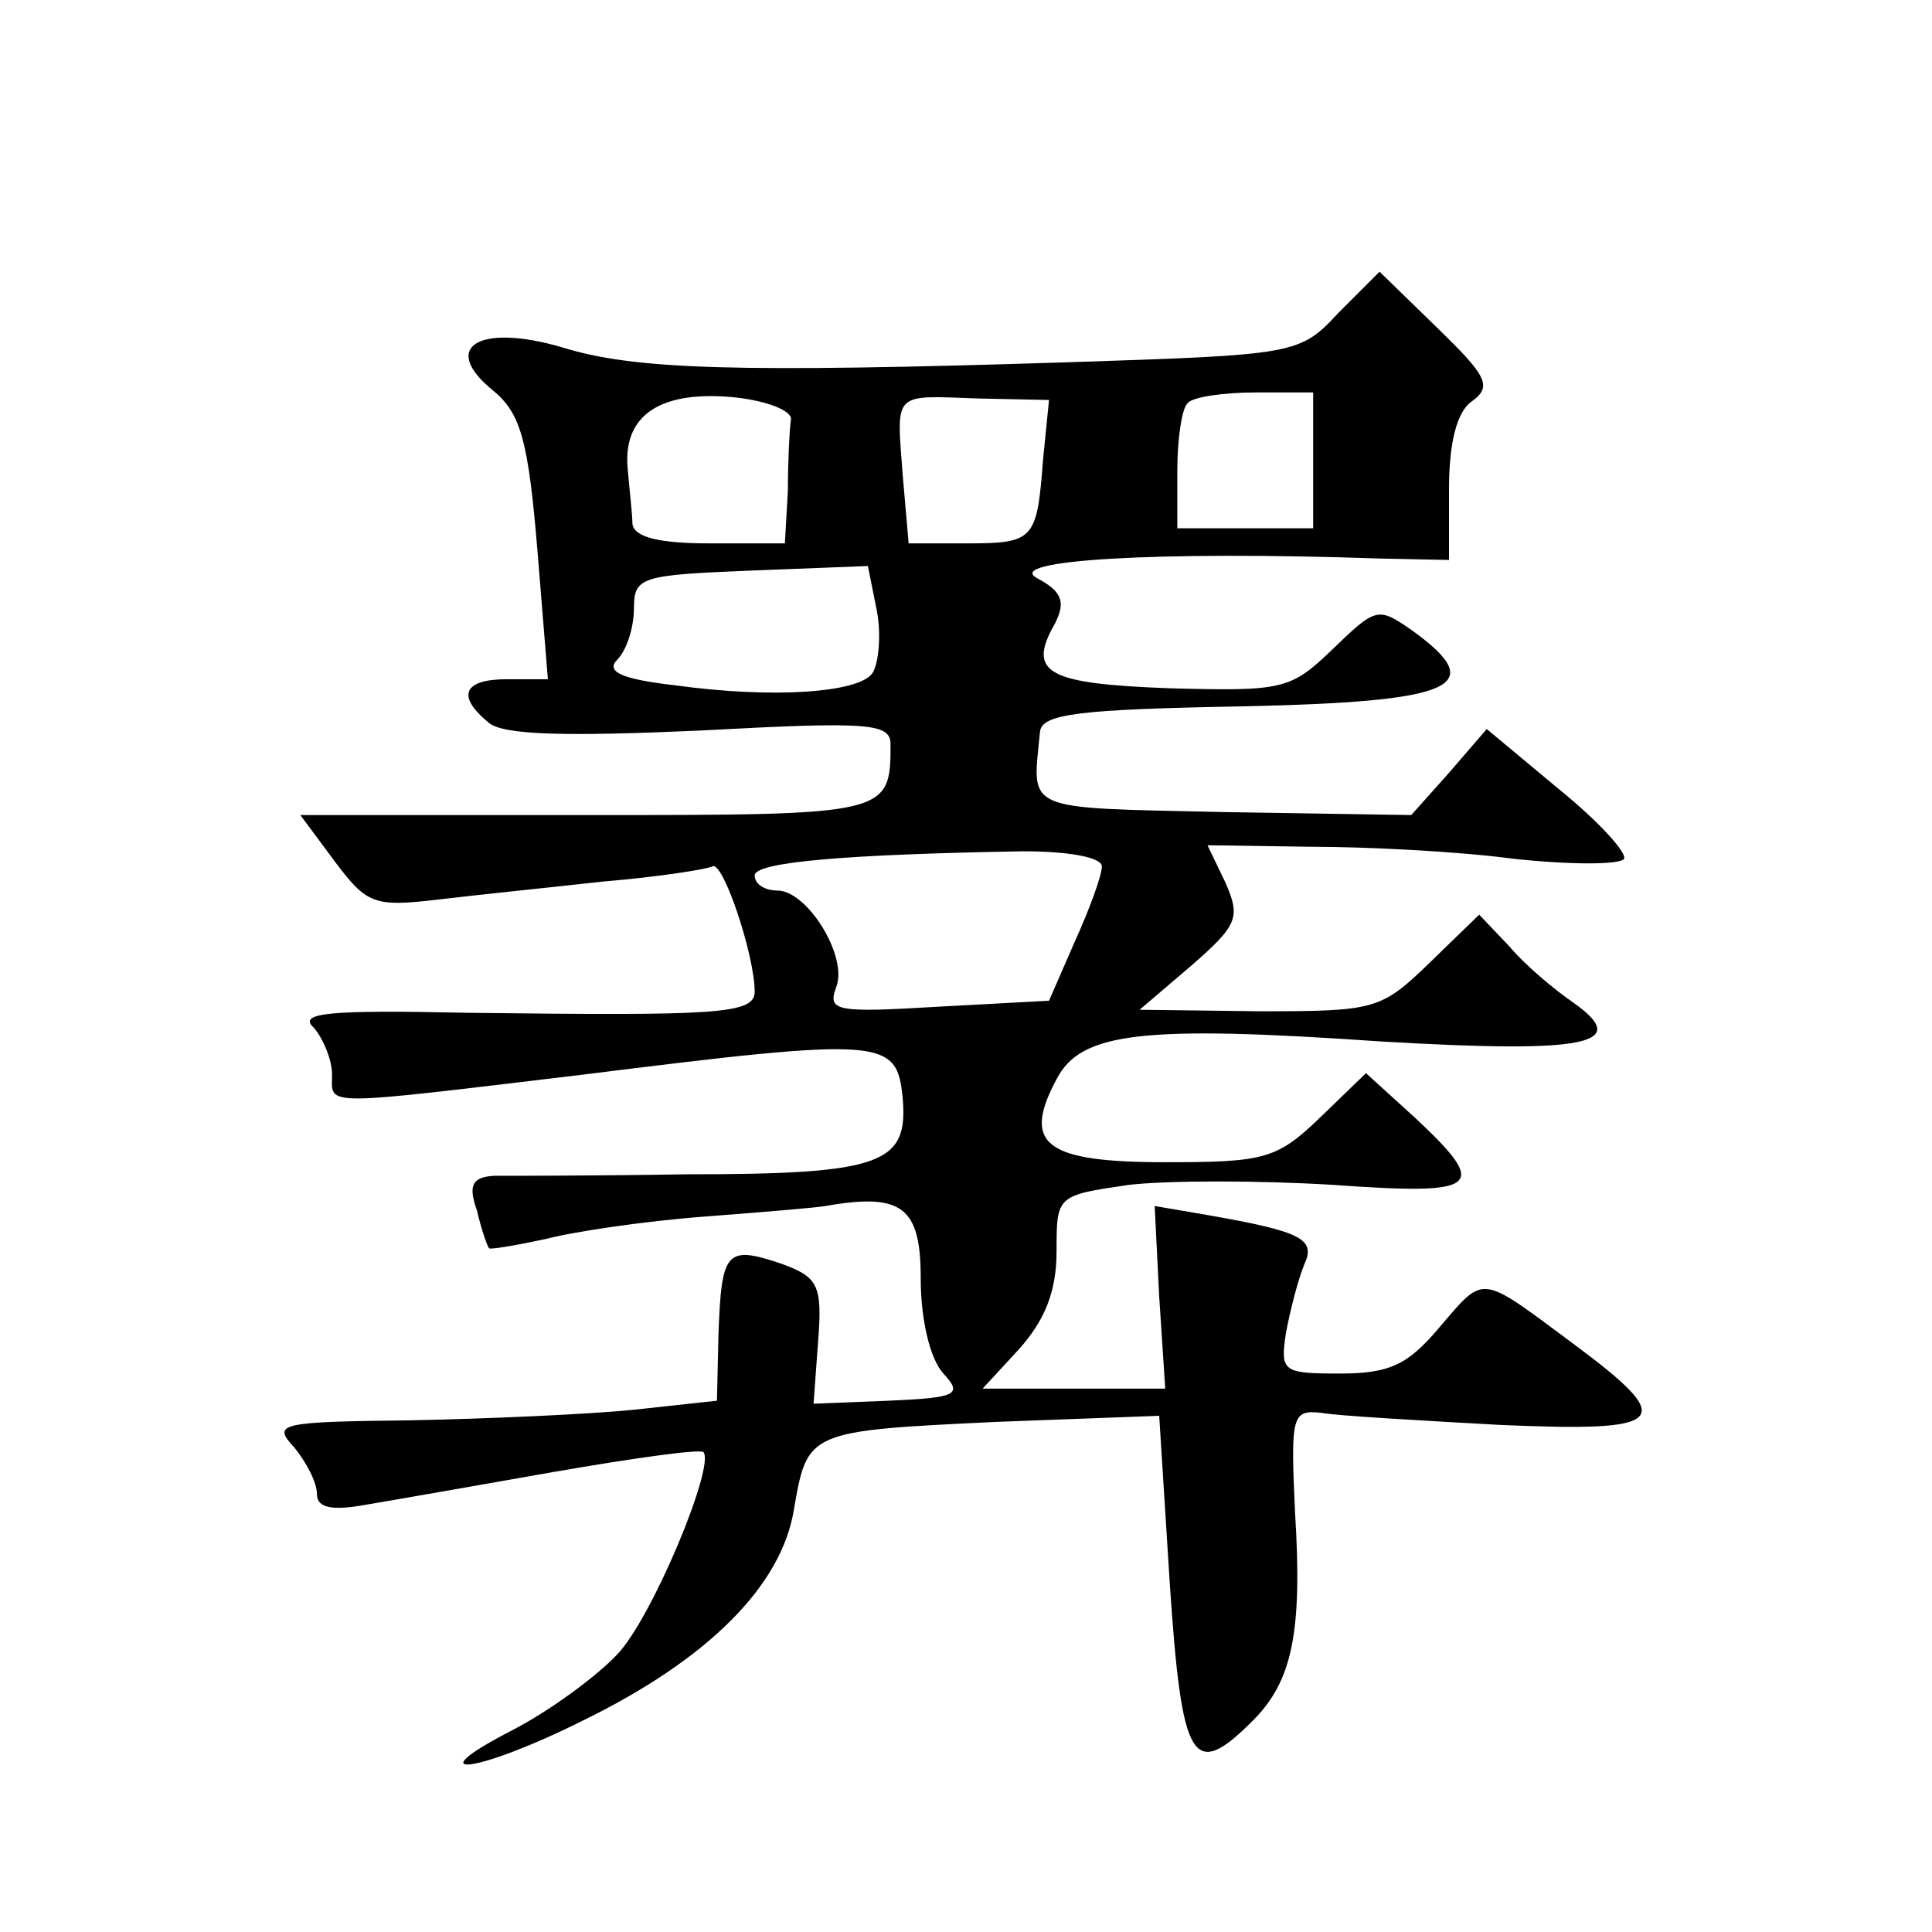 <?xml version="1.0" standalone="no"?>
<!DOCTYPE svg PUBLIC "-//W3C//DTD SVG 20010904//EN"
 "http://www.w3.org/TR/2001/REC-SVG-20010904/DTD/svg10.dtd">
<svg version="1.0" xmlns="http://www.w3.org/2000/svg"
 width="128pt" height="128pt" viewBox="0 0 128 128"
 preserveAspectRatio="xMidYMid meet">
<g transform="translate(0,128) scale(0.1,-0.1)"
fill="#0" stroke="none">
<path d="M887 1073 c-26 -28 -28 -28 -179 -33 -221 -7 -288 -5 -336 10 -55 16 -81
0 -45 -29 18 -15 23 -33 29 -105 l7 -86 -27 0 c-29 0 -34 -11 -12 -29 10 -8 51
-9 140 -5 111 6 126 5 126 -9 0 -47 -1 -47 -201 -47 l-190 0 23 -31 c21 -28 26
-30 68 -25 25 3 74 8 110 12 36 3 68 8 72 10 7 4 28 -59 28 -83 0 -15 -25 -16 -190
-14 -93 2 -113 0 -102 -10 6 -7 12 -21 12 -31 0 -21 -10 -21 166 0 200 25 208 24
212 -15 4 -44 -13 -51 -143 -51 -60 -1 -118 -1 -128 -1 -14 -1 -17 -6 -11 -23 3
-13 7 -24 8 -25 1 -1 18 2 37 6 19 5 66 12 106 15 39 3 75 6 80 7 51 9 63 -1 63
-48 0 -27 6 -53 15 -63 13 -14 9 -16 -36 -18 l-50 -2 3 41 c3 38 0 43 -25 52 -36
12 -39 8 -41 -47 l-1 -44 -55 -6 c-30 -3 -97 -6 -148 -7 -87 -1 -92 -2 -77 -18
8 -10 15 -23 15 -31 0 -9 10 -11 32 -7 18 3 75 13 126 22 52 9 95 15 98 13 8 -9
-34 -110 -57 -134 -13 -14 -44 -37 -69 -50 -66 -34 -24 -29 46 6 84 41 132 90 140
140 9 52 9 52 135 58 l107 4 7 -111 c8 -119 15 -131 55 -91 26 26 33 58 28 138
-3 64 -2 68 17 66 11 -2 64 -5 118 -8 113 -5 119 2 49 54 -62 46 -58 46 -88 11
-21 -25 -33 -31 -66 -31 -38 0 -40 1 -36 27 3 16 8 35 12 45 8 17 -1 22 -64 33
l-35 6 3 -60 4 -61 -61 0 -60 0 24 26 c17 19 25 38 25 65 0 37 0 37 48 44 26 3
86 3 135 0 98 -7 104 -2 55 44 l-33 30 -30 -29 c-29 -28 -37 -30 -103 -30 -80 0
-95 12 -72 55 16 31 56 36 215 25 136 -8 167 -2 127 26 -13 9 -32 25 -42 37 l-20
21 -33 -32 c-32 -31 -36 -32 -112 -32 l-80 1 34 29 c31 27 33 32 23 55 l-12 25
68 -1 c37 0 98 -3 135 -8 38 -4 70 -4 73 0 2 4 -17 25 -43 46 l-48 40 -25 -29 -25
-28 -125 2 c-134 3 -126 0 -121 53 1 12 25 15 133 17 142 3 165 13 114 50 -23 16
-24 16 -53 -12 -28 -27 -33 -28 -108 -26 -81 3 -95 10 -76 43 7 14 5 21 -12 30
-22 12 80 18 226 13 l47 -1 0 47 c0 30 5 51 15 58 14 10 10 17 -23 49 l-38 37 -27
-27z m-363 -71 c-1 -7 -2 -28 -2 -47 l-2 -35 -50 0 c-33 0 -50 4 -51 13 0 6 -2
23 -3 35 -4 36 20 53 68 49 23 -2 41 -9 40 -15z m167 -27 c-4 -53 -6 -55 -51 -55
l-38 0 -4 46 c-4 55 -7 52 50 50 l47 -1 -4 -40z m179 0 l0 -45 -45 0 -45 0 0 38
c0 21 3 42 7 45 3 4 24 7 45 7 l38 0 0 -45z m-292 -141 c-9 -13 -66 -17 -131 -8
-35 4 -46 9 -38 17 6 6 11 21 11 34 0 21 5 22 78 25 l77 3 6 -30 c3 -16 1 -35 -3
-41z m152 -128 c0 -6 -8 -28 -18 -50 l-17 -39 -74 -4 c-67 -4 -73 -3 -67 13 8 20
-19 64 -39 64 -8 0 -15 4 -15 10 0 9 62 14 178 16 30 0 52 -4 52 -10z"/>
</g>
</svg>
